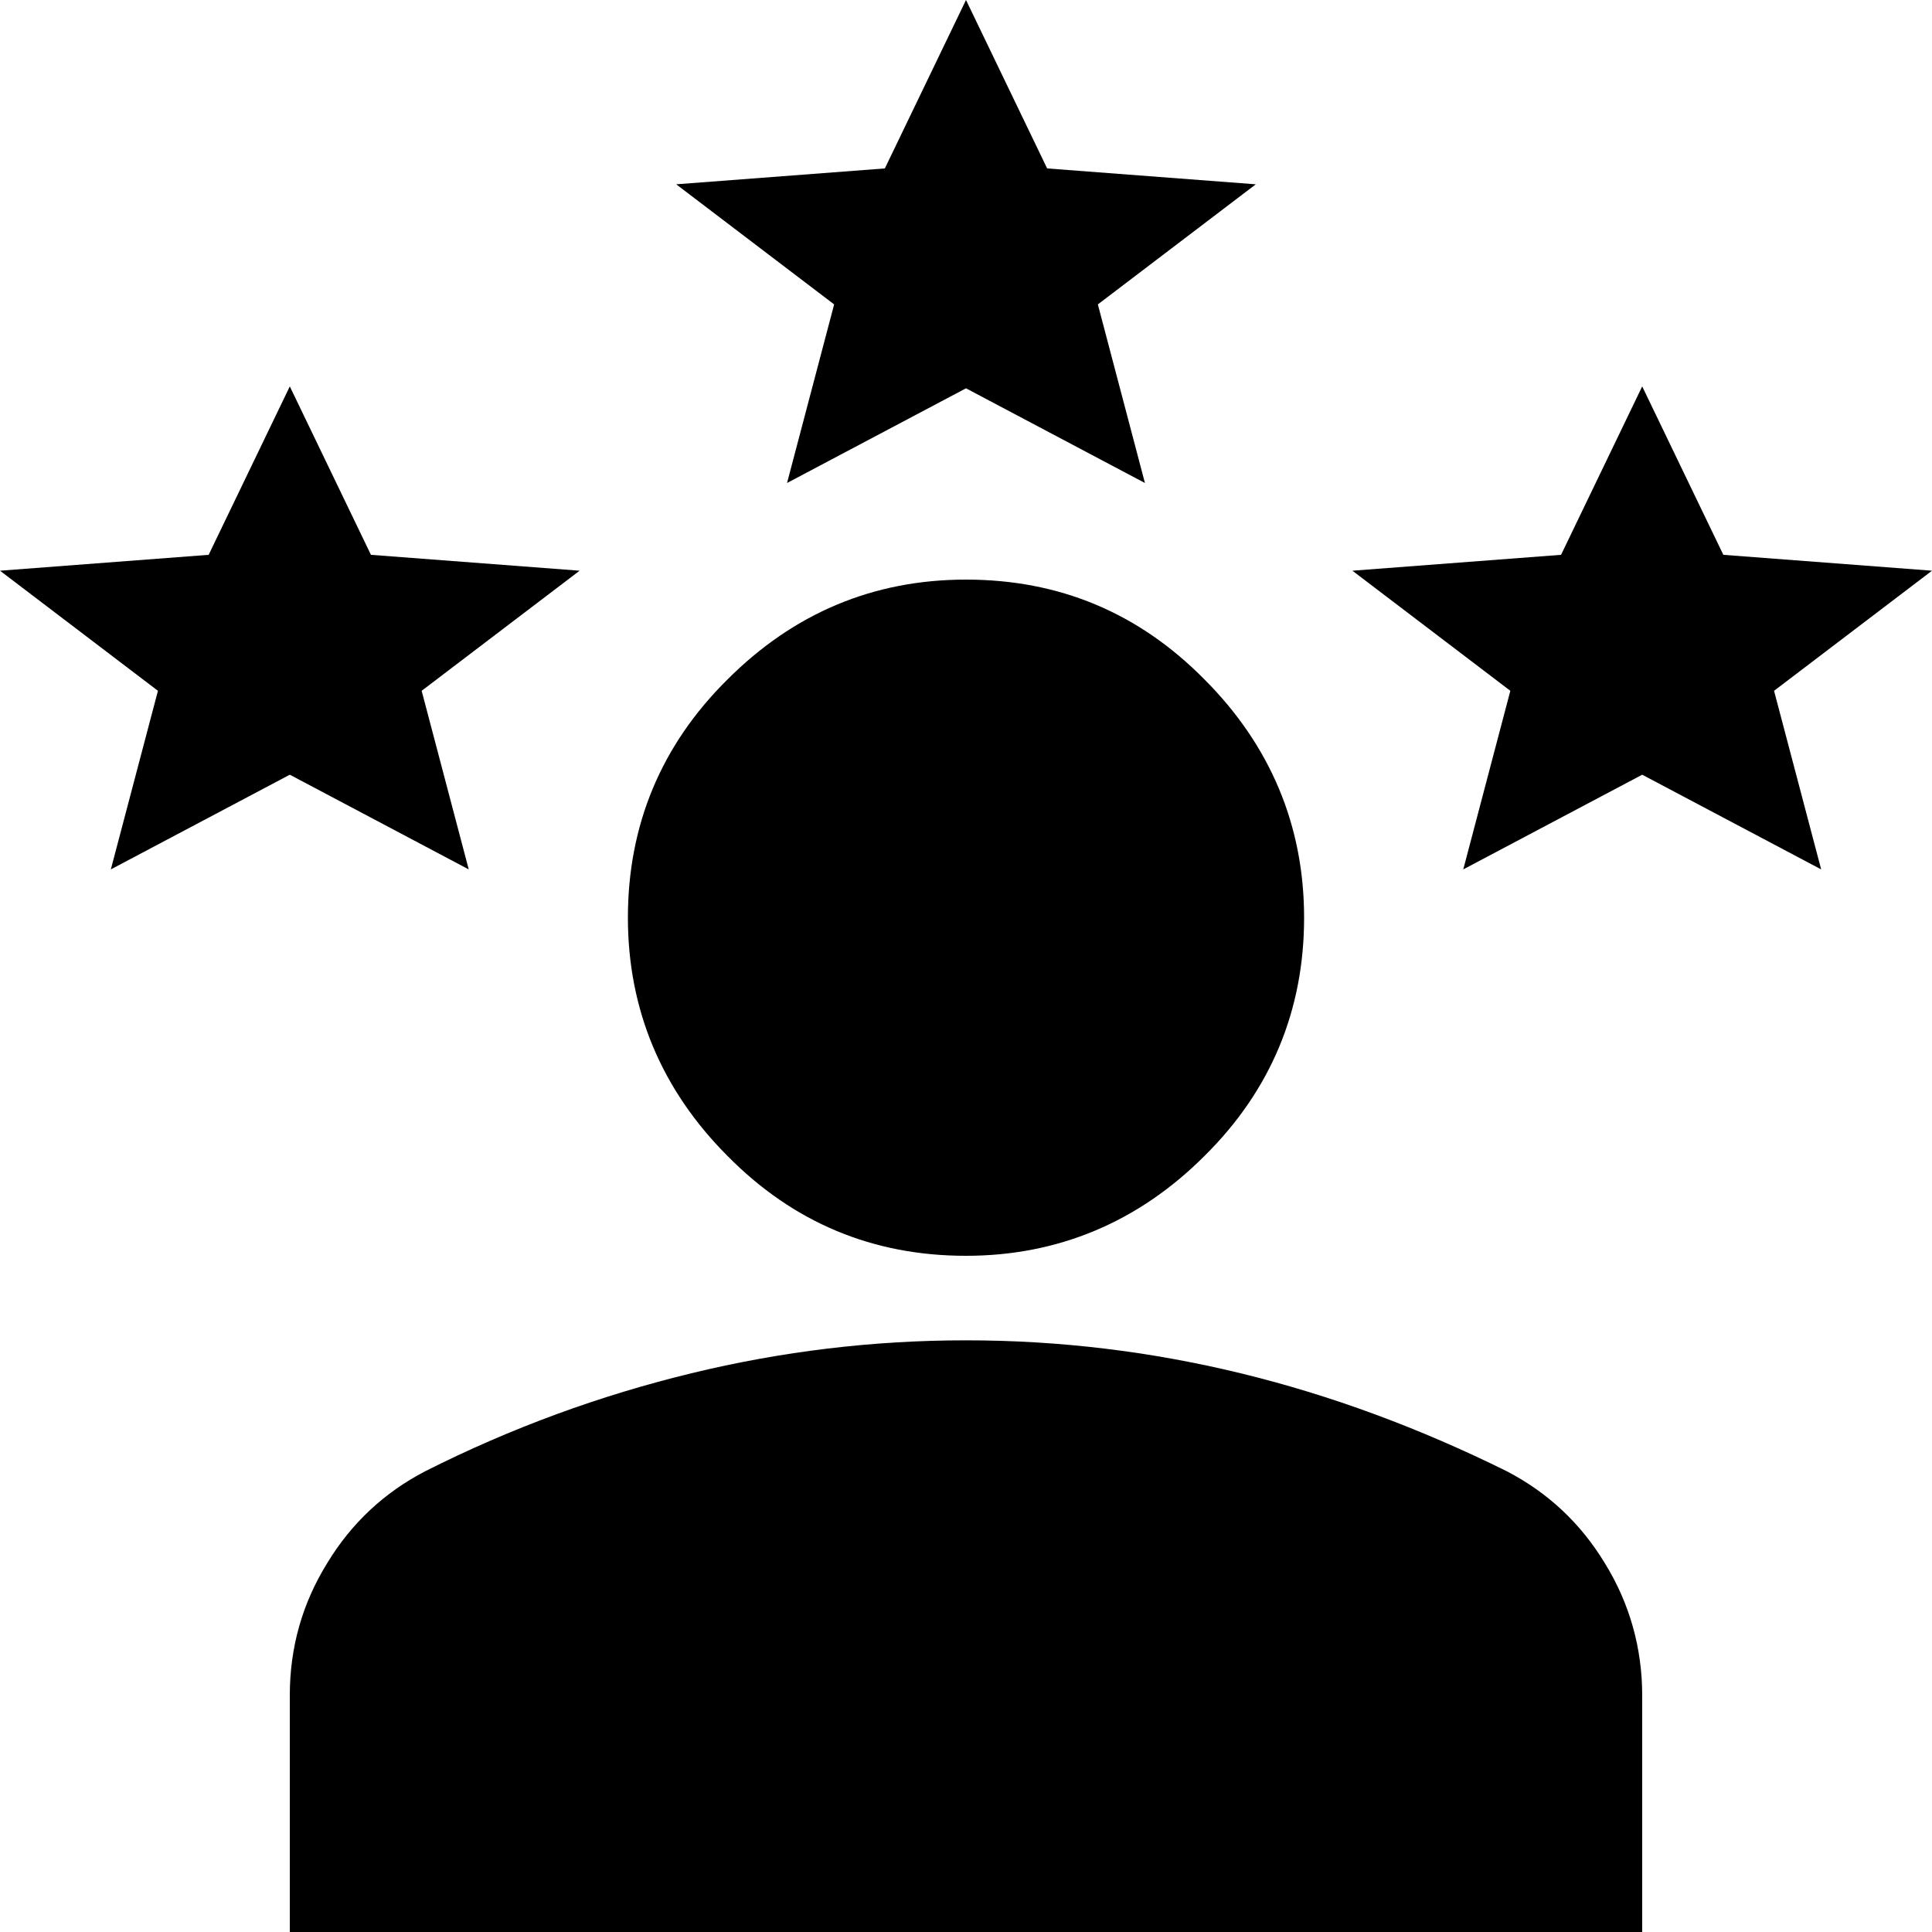 <svg width="68" height="68" viewBox="0 0 68 68" fill="none" xmlns="http://www.w3.org/2000/svg">
<g clip-path="url(#clip0_369_689)">
<path d="M29.359 10.714L27.701 17L34 13.667L40.298 17L38.641 10.714L44.2 6.487L36.856 5.928L34 0L31.144 5.928L23.8 6.487L29.359 10.714Z" fill="black"/>
<path d="M34 44.2C30.727 44.2 27.931 43.04 25.61 40.69C23.29 38.369 22.1 35.543 22.1 32.3C22.1 29.057 23.26 26.231 25.61 23.91C27.931 21.59 30.727 20.4 34 20.4C37.273 20.4 40.069 21.56 42.389 23.91C44.71 26.231 45.9 29.057 45.9 32.3C45.9 35.543 44.74 38.369 42.389 40.69C40.069 43.01 37.243 44.2 34 44.2Z" fill="black"/>
<path d="M10.2 68V59.67C10.2 57.974 10.646 56.427 11.509 55.029C12.372 53.601 13.532 52.53 14.96 51.786C18.024 50.239 21.148 49.109 24.331 48.335C27.515 47.562 30.727 47.175 34 47.175C37.273 47.175 40.486 47.562 43.669 48.335C46.852 49.109 49.976 50.269 53.04 51.786C54.468 52.53 55.628 53.601 56.491 55.029C57.354 56.427 57.8 58.004 57.8 59.67V68H10.2Z" fill="black"/>
<path d="M51.502 30.6L53.159 24.314L47.6 20.087L54.944 19.528L57.8 13.6L60.656 19.528L68 20.087L62.441 24.314L64.099 30.6L57.8 27.267L51.502 30.6Z" fill="black"/>
<path d="M5.559 24.314L3.901 30.6L10.2 27.267L16.498 30.6L14.841 24.314L20.4 20.087L13.056 19.528L10.2 13.6L7.344 19.528L0 20.087L5.559 24.314Z" fill="black"/>
</g>
<defs>
<clipPath id="clip0_369_689">
<rect width="68" height="68" fill="white"/>
</clipPath>
</defs>
</svg>

